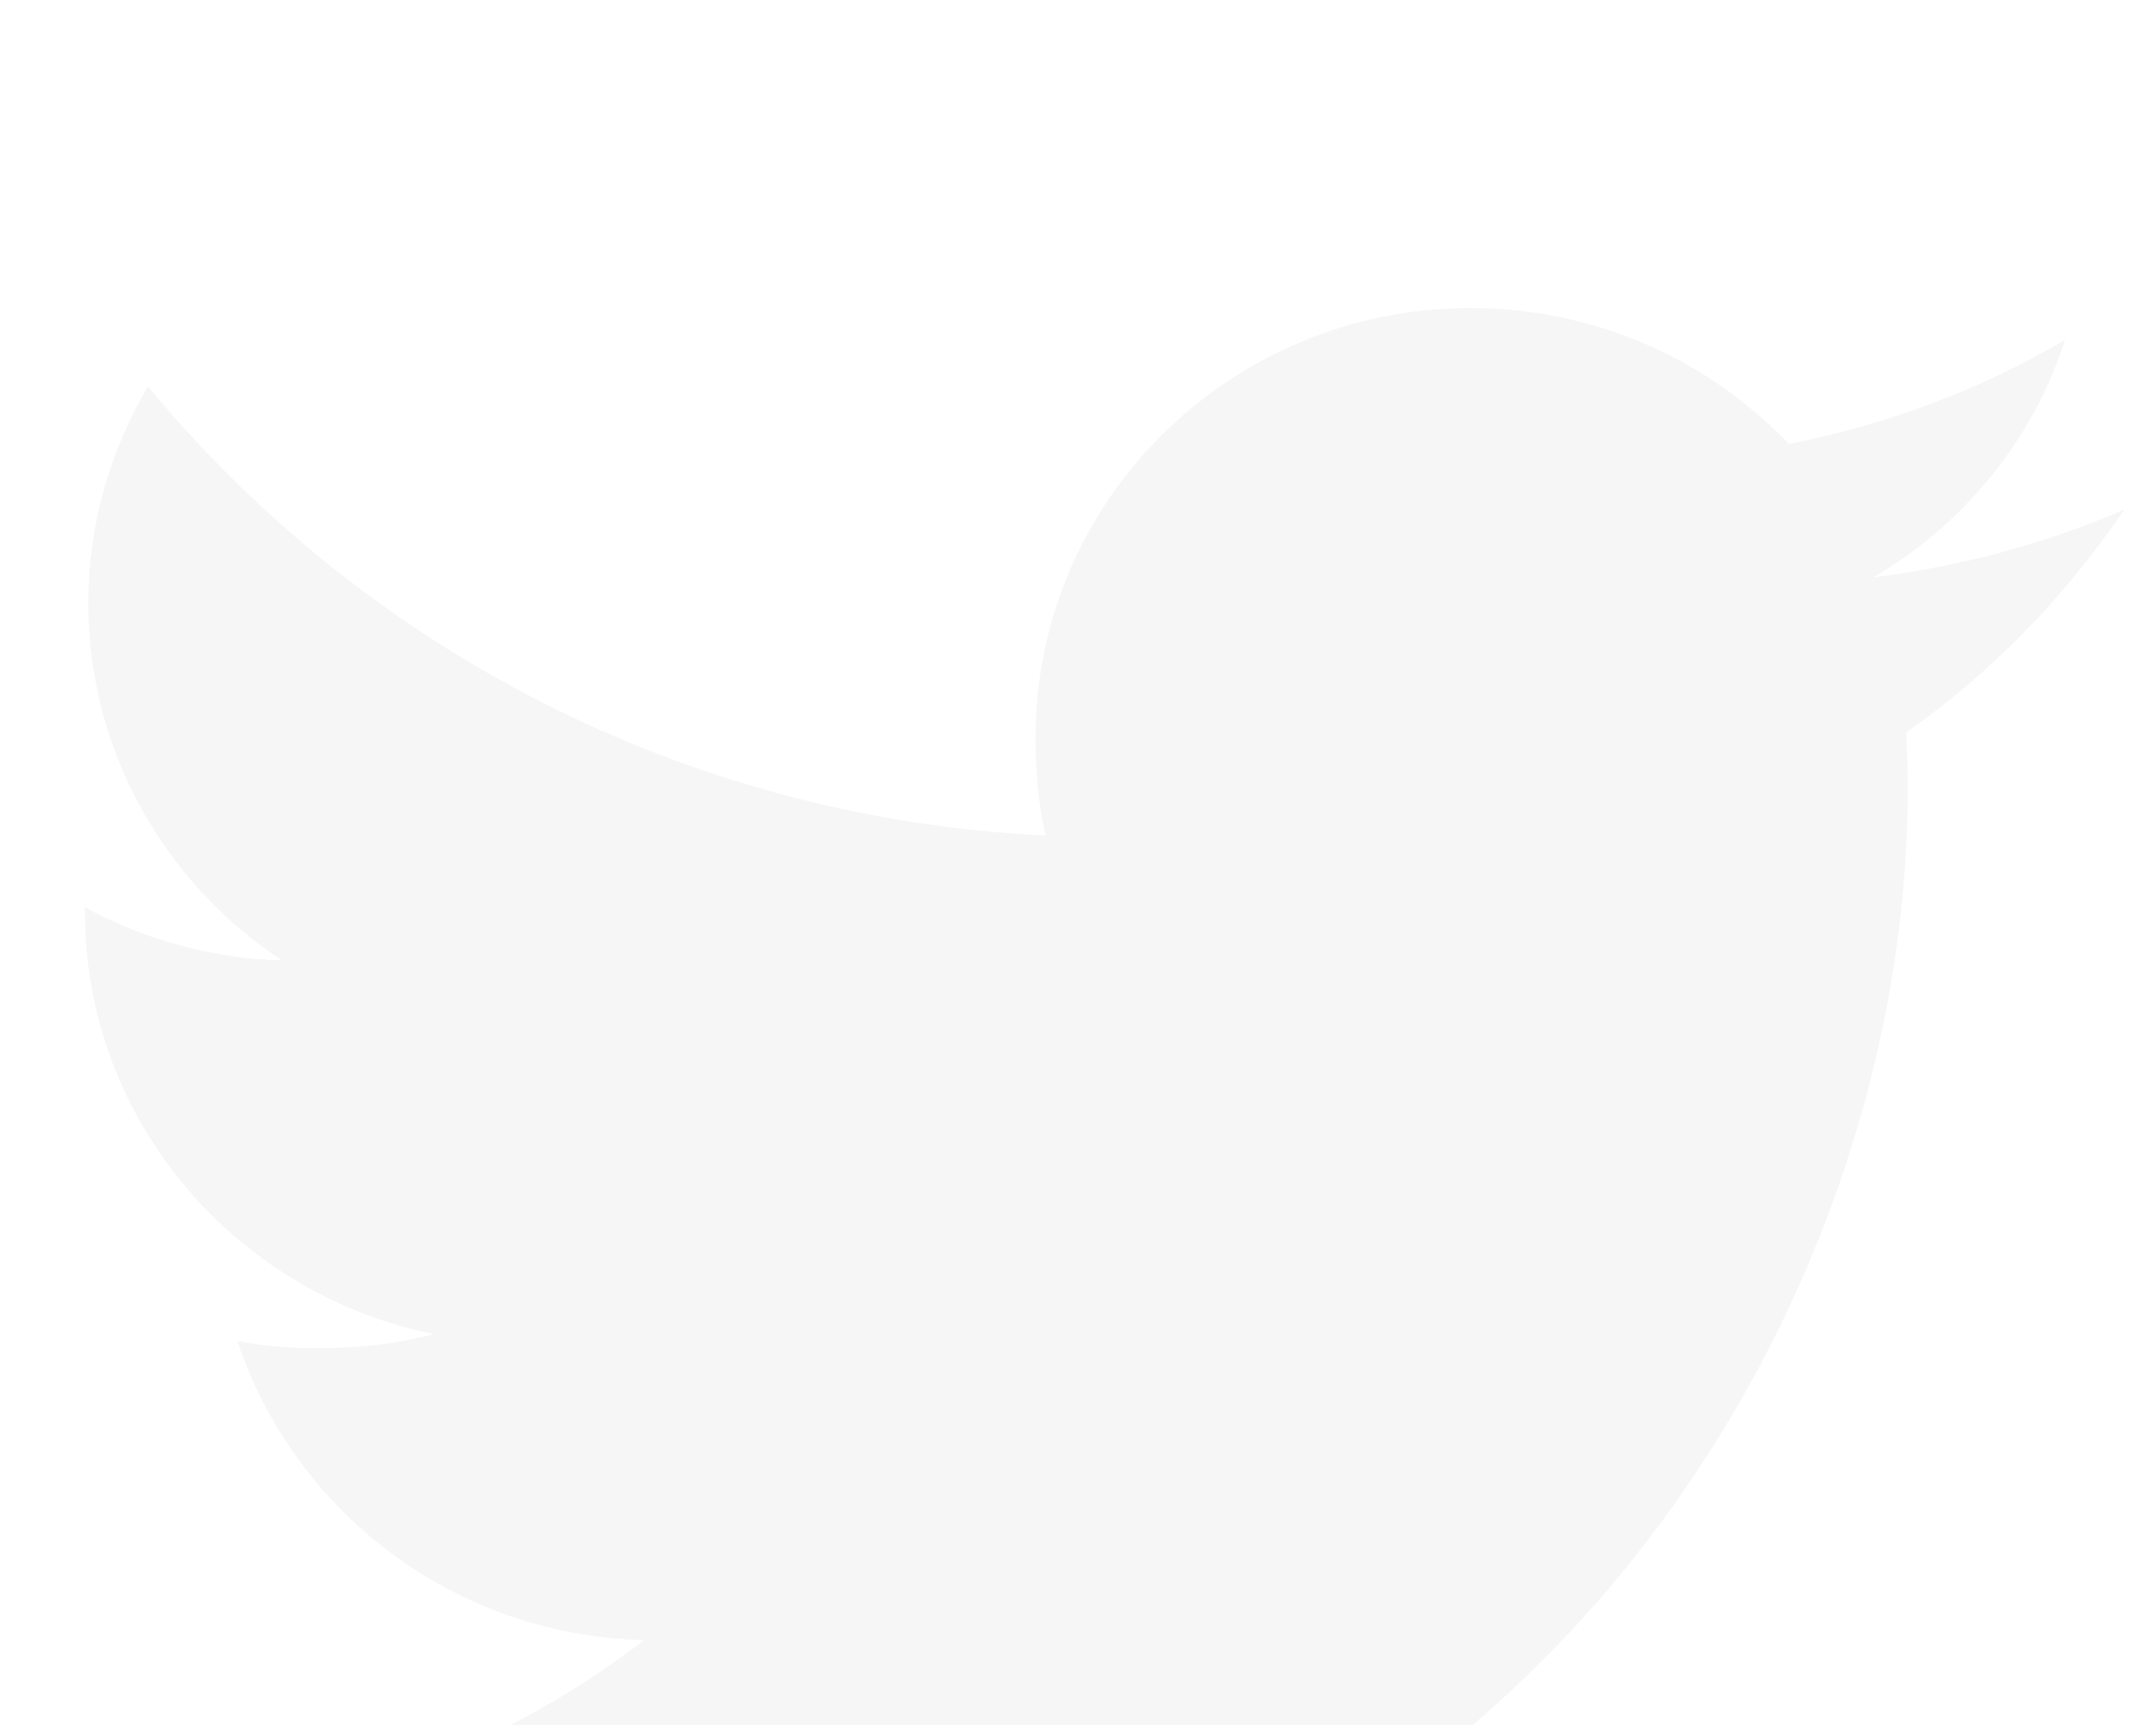 <svg width="35" height="28" viewBox="0 0 35 28" fill="none" xmlns="http://www.w3.org/2000/svg">
  <g filter="url(#filter0_i_395_63)">
    <path d="M34.487 3.27C33.205 3.825 31.838 4.193 30.414 4.371C31.879 3.508 32.998 2.153 33.524 0.518C32.157 1.322 30.649 1.889 29.041 2.206C27.743 0.844 25.894 0 23.876 0C19.962 0 16.811 3.132 16.811 6.972C16.811 7.525 16.858 8.056 16.974 8.562C11.096 8.279 5.895 5.502 2.401 1.271C1.791 2.314 1.433 3.508 1.433 4.794C1.433 7.208 2.694 9.348 4.574 10.587C3.438 10.566 2.324 10.24 1.379 9.728C1.379 9.749 1.379 9.777 1.379 9.805C1.379 13.192 3.83 16.006 7.044 16.654C6.469 16.809 5.841 16.883 5.19 16.883C4.738 16.883 4.281 16.858 3.852 16.764C4.768 19.524 7.367 21.554 10.458 21.62C8.053 23.475 4.999 24.593 1.692 24.593C1.112 24.593 0.556 24.567 0 24.497C3.132 26.488 6.844 27.625 10.846 27.625C23.857 27.625 30.97 17 30.97 7.79C30.97 7.482 30.959 7.185 30.944 6.889C32.347 5.907 33.526 4.681 34.487 3.27Z" fill="#F6F6F6"/>
  </g>
  <defs>
    <filter id="filter0_i_395_63" x="0" y="0" width="34.488" height="31.625" filterUnits="userSpaceOnUse" color-interpolation-filters="sRGB">
      <feFlood flood-opacity="0" result="BackgroundImageFix"/>
      <feBlend mode="normal" in="SourceGraphic" in2="BackgroundImageFix" result="shape"/>
      <feColorMatrix in="SourceAlpha" type="matrix" values="0 0 0 0 0 0 0 0 0 0 0 0 0 0 0 0 0 0 127 0" result="hardAlpha"/>
      <feOffset dx="0" dy="5"/> <!-- Increased dy value -->
      <feGaussianBlur stdDeviation="3"/> <!-- Increased blur value -->
      <feComposite in2="hardAlpha" operator="arithmetic" k2="-1" k3="1"/>
      <feColorMatrix type="matrix" values="0 0 0 0 0 0 0 0 0 0 0 0 0 0 0 0 0 0 0.35 0"/> <!-- Increased alpha for more visibility -->
      <feBlend mode="normal" in2="shape" result="effect1_innerShadow_395_63"/>
    </filter>
  </defs>
</svg>
